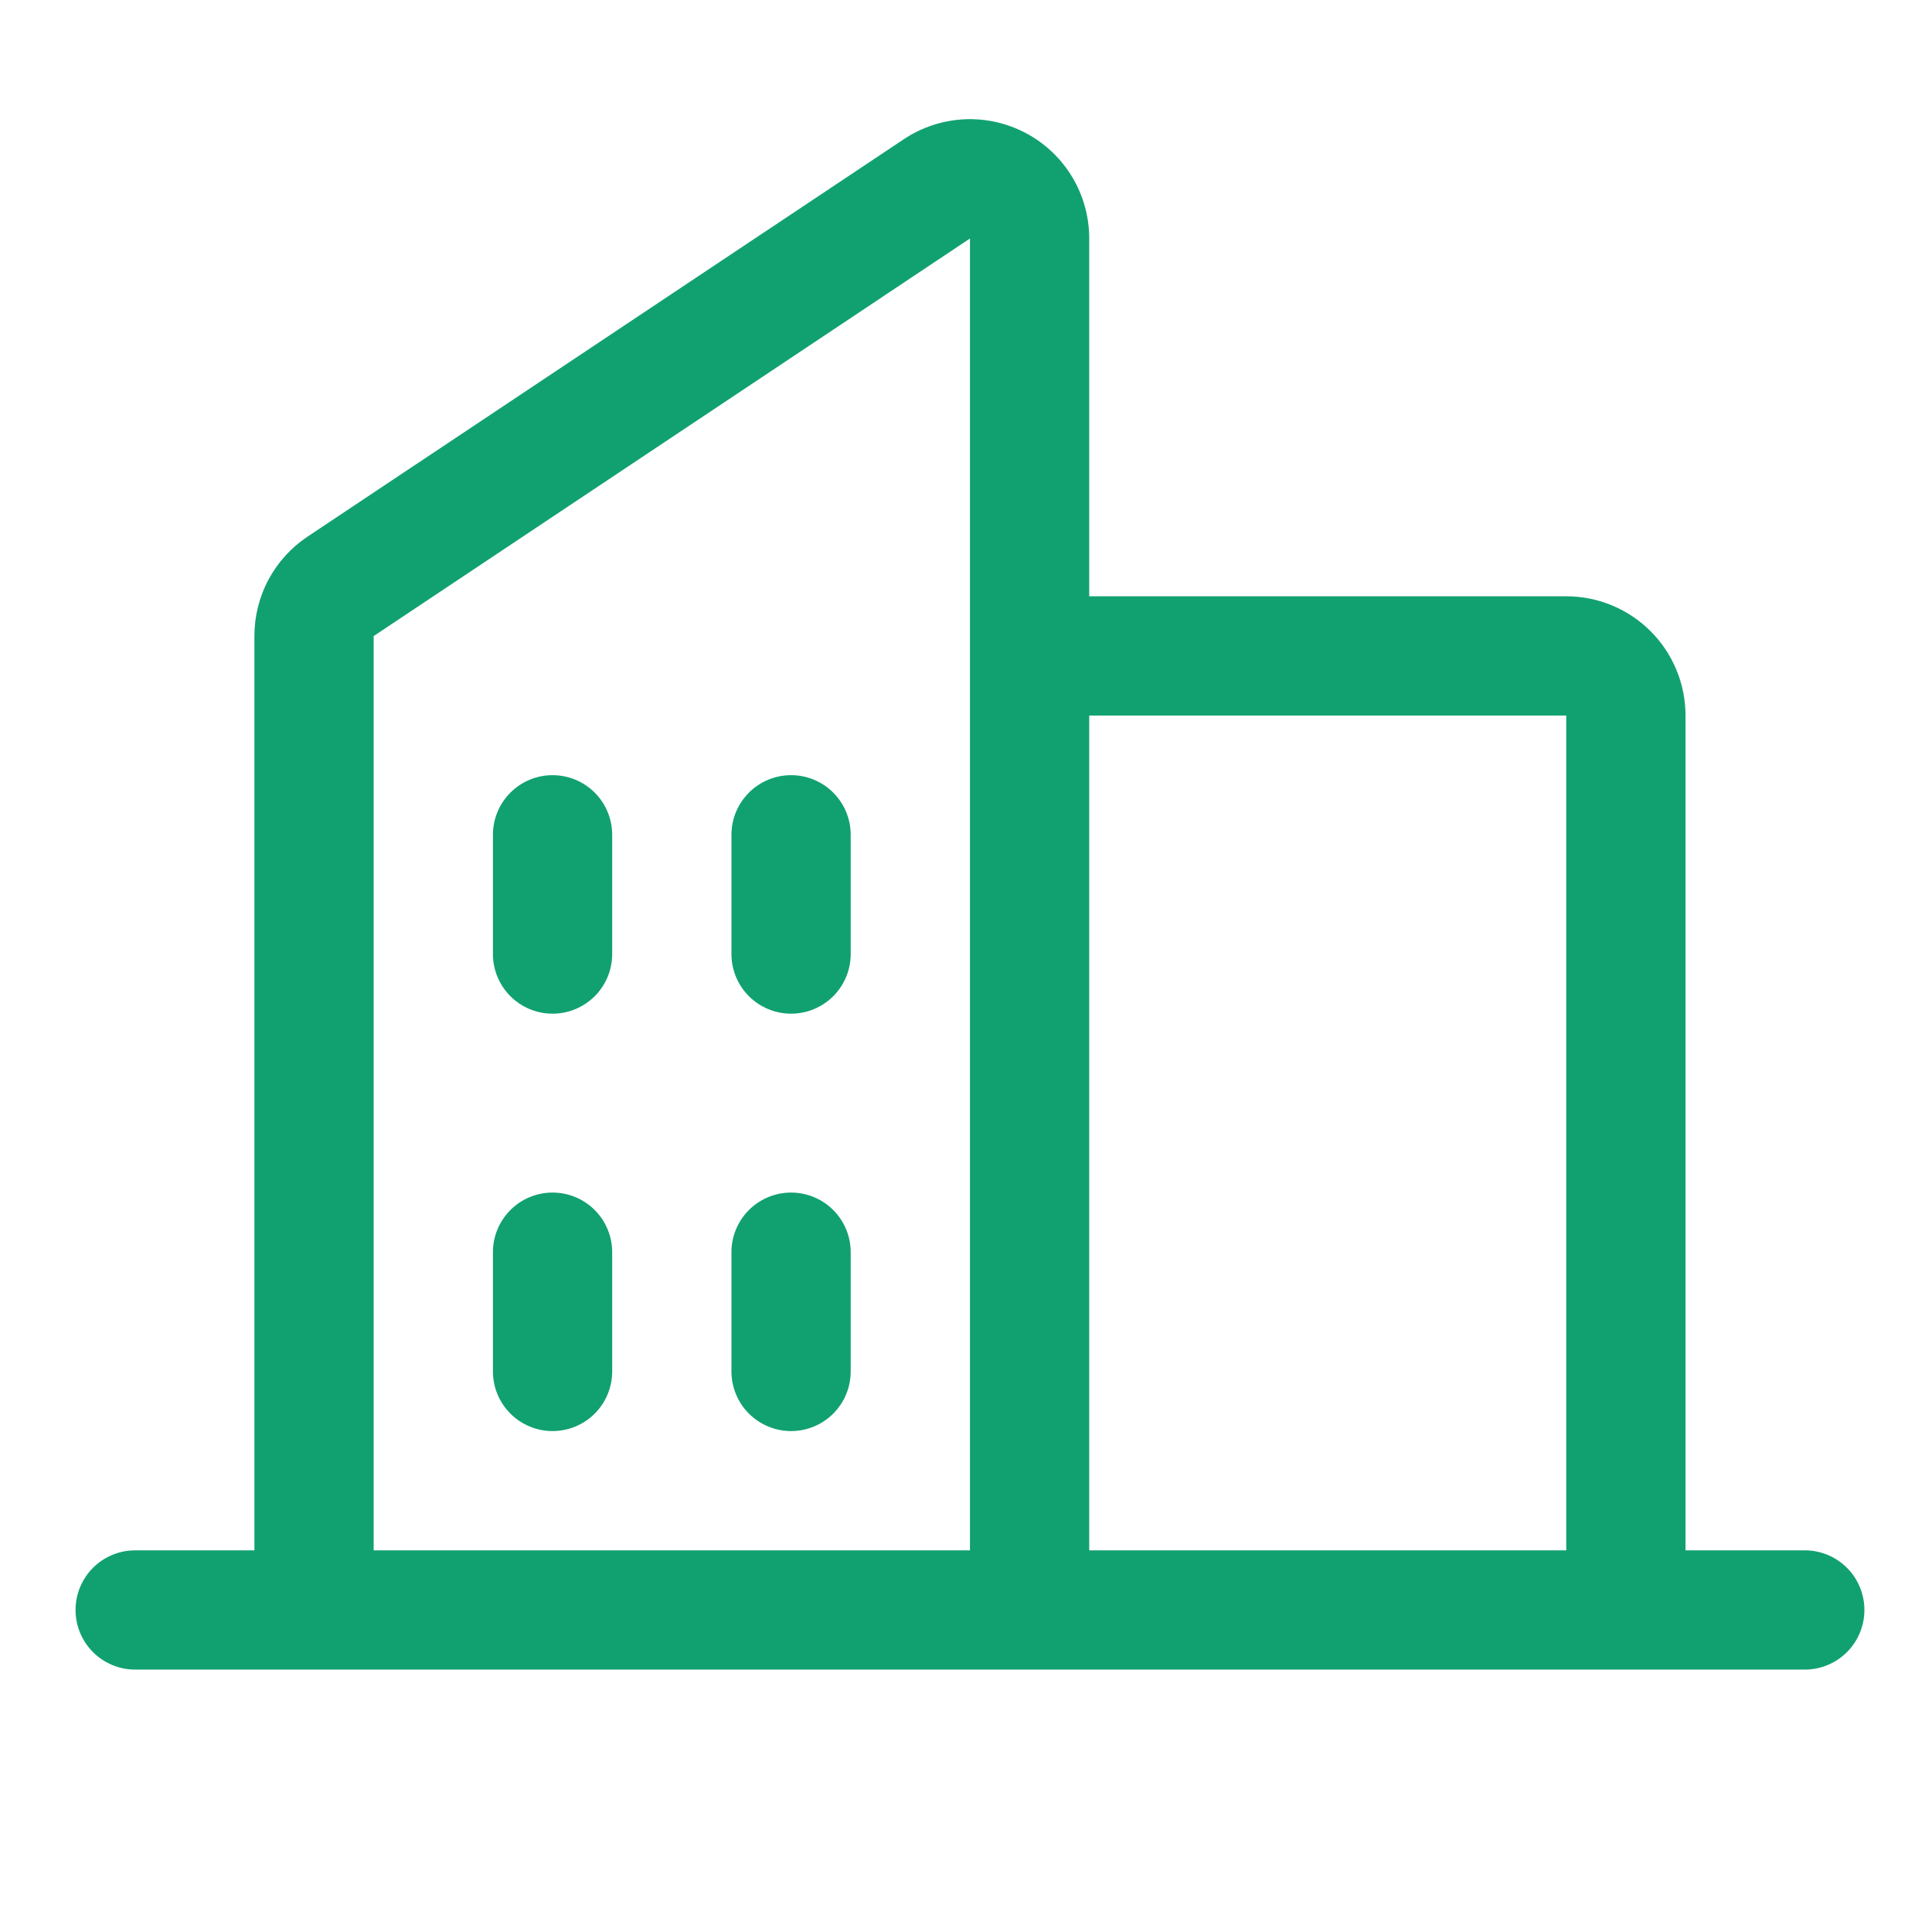 <svg width="81" height="80" viewBox="0 0 81 80" fill="none" xmlns="http://www.w3.org/2000/svg">
<path d="M75.666 65H70.666V30C70.666 28.674 70.14 27.402 69.202 26.464C68.264 25.527 66.993 25 65.666 25H45.666V10C45.667 9.094 45.422 8.206 44.957 7.429C44.492 6.652 43.825 6.016 43.026 5.589C42.228 5.161 41.329 4.959 40.425 5.002C39.52 5.046 38.645 5.335 37.892 5.837L12.892 22.5C12.206 22.957 11.644 23.577 11.255 24.305C10.867 25.032 10.665 25.844 10.666 26.669V65H5.667C5.003 65 4.368 65.263 3.899 65.732C3.43 66.201 3.167 66.837 3.167 67.5C3.167 68.163 3.43 68.799 3.899 69.268C4.368 69.737 5.003 70 5.667 70H75.666C76.329 70 76.965 69.737 77.434 69.268C77.903 68.799 78.166 68.163 78.166 67.5C78.166 66.837 77.903 66.201 77.434 65.732C76.965 65.263 76.329 65 75.666 65ZM65.666 30V65H45.666V30H65.666ZM15.666 26.669L40.666 10V65H15.666V26.669ZM35.666 35V40C35.666 40.663 35.403 41.299 34.934 41.768C34.465 42.236 33.83 42.5 33.166 42.5C32.504 42.5 31.868 42.236 31.399 41.768C30.93 41.299 30.666 40.663 30.666 40V35C30.666 34.337 30.93 33.701 31.399 33.232C31.868 32.763 32.504 32.5 33.166 32.5C33.83 32.5 34.465 32.763 34.934 33.232C35.403 33.701 35.666 34.337 35.666 35ZM25.666 35V40C25.666 40.663 25.403 41.299 24.934 41.768C24.465 42.236 23.829 42.5 23.166 42.5C22.503 42.5 21.868 42.236 21.399 41.768C20.93 41.299 20.666 40.663 20.666 40V35C20.666 34.337 20.93 33.701 21.399 33.232C21.868 32.763 22.503 32.5 23.166 32.5C23.829 32.5 24.465 32.763 24.934 33.232C25.403 33.701 25.666 34.337 25.666 35ZM25.666 52.5V57.5C25.666 58.163 25.403 58.799 24.934 59.268C24.465 59.736 23.829 60 23.166 60C22.503 60 21.868 59.736 21.399 59.268C20.93 58.799 20.666 58.163 20.666 57.5V52.5C20.666 51.837 20.93 51.201 21.399 50.732C21.868 50.263 22.503 50 23.166 50C23.829 50 24.465 50.263 24.934 50.732C25.403 51.201 25.666 51.837 25.666 52.5ZM35.666 52.5V57.5C35.666 58.163 35.403 58.799 34.934 59.268C34.465 59.736 33.83 60 33.166 60C32.504 60 31.868 59.736 31.399 59.268C30.93 58.799 30.666 58.163 30.666 57.5V52.5C30.666 51.837 30.93 51.201 31.399 50.732C31.868 50.263 32.504 50 33.166 50C33.83 50 34.465 50.263 34.934 50.732C35.403 51.201 35.666 51.837 35.666 52.5Z" fill="#11A170"/>
</svg>
